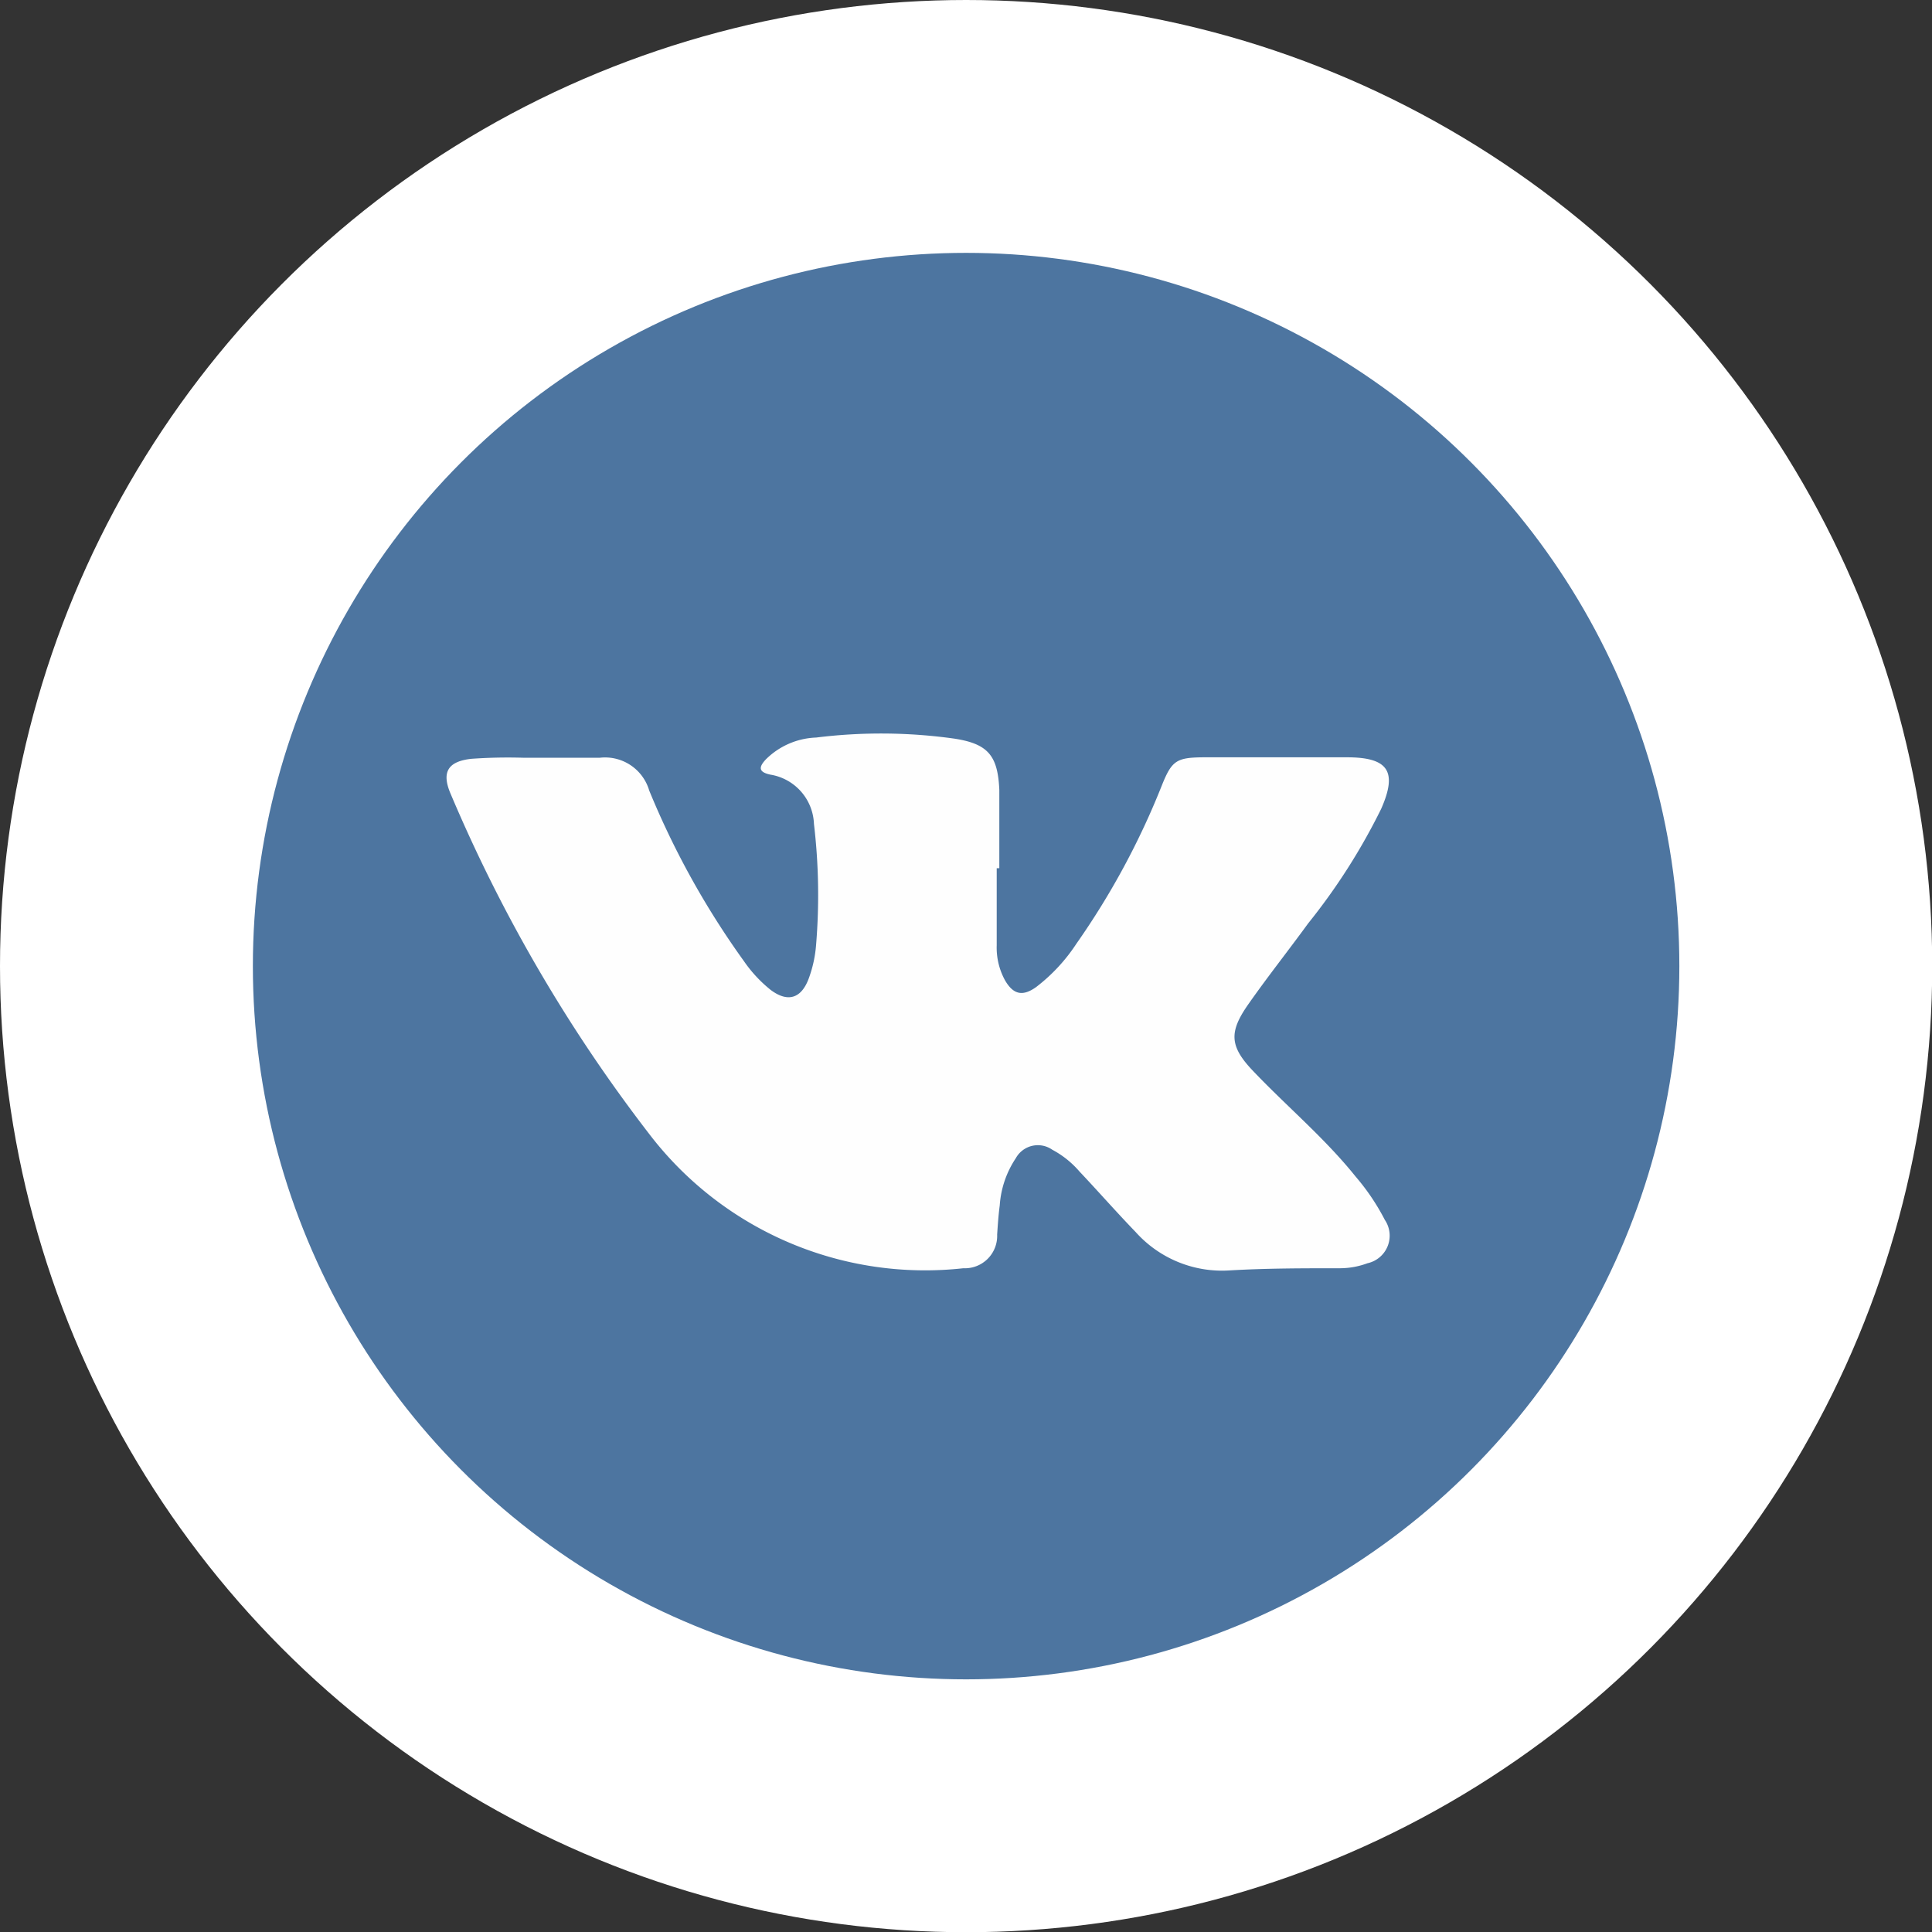 <?xml version="1.0" encoding="UTF-8"?> <svg xmlns="http://www.w3.org/2000/svg" viewBox="0 0 89.01 89.01"><rect x="0" y="0" width="89.01" height="89.01" fill="#333333" stroke="none"/> <defs> <style>.cls-1{fill:#fff;}.cls-2{fill:#4d75a0;}.cls-3{fill:#fefefe;}</style> </defs> <g id="Слой_2" data-name="Слой 2"> <g id="Слой_1-2" data-name="Слой 1"> <circle class="cls-1" cx="44.51" cy="44.51" r="44.51"></circle> <circle class="cls-2" cx="44.51" cy="44.51" r="32.86"></circle> <path class="cls-3" d="M45.92,40c0,1.18,0,2.36,0,3.55a3.14,3.14,0,0,0,.38,1.61c.38.66.81.76,1.43.32a8.09,8.09,0,0,0,1.86-2,35.47,35.47,0,0,0,3.94-7.3c.46-1.15.68-1.28,1.93-1.29l6.59,0c1.9,0,2.35.64,1.58,2.38a28.52,28.52,0,0,1-3.36,5.27c-.91,1.25-1.87,2.46-2.76,3.73s-.87,1.93.22,3.07c1.56,1.64,3.3,3.09,4.72,4.86a10.31,10.31,0,0,1,1.35,2,1.3,1.3,0,0,1-.8,2,3.65,3.65,0,0,1-1.26.23c-1.7,0-3.4,0-5.1.1a5.34,5.34,0,0,1-4.32-1.77c-.88-.91-1.72-1.87-2.59-2.79a4.34,4.34,0,0,0-1.25-1,1.16,1.16,0,0,0-1.68.39,4.44,4.44,0,0,0-.74,2.17c-.06.45-.09.9-.12,1.35a1.49,1.49,0,0,1-1.56,1.55,16,16,0,0,1-14.48-6.2,70.74,70.74,0,0,1-9.14-15.66c-.43-1-.12-1.49.95-1.61a23.57,23.57,0,0,1,2.38-.05c1.18,0,2.37,0,3.55,0a2.12,2.12,0,0,1,2.27,1.51,38.33,38.33,0,0,0,4.37,7.87,6.18,6.18,0,0,0,1.23,1.32c.79.59,1.41.39,1.75-.53a5.73,5.73,0,0,0,.34-1.57,27.83,27.83,0,0,0-.1-5.55,2.39,2.39,0,0,0-2-2.27c-.58-.12-.54-.36-.21-.71a3.46,3.46,0,0,1,2.31-1,24.26,24.26,0,0,1,6.37.05c1.56.24,2,.79,2.07,2.36,0,.63,0,1.25,0,1.88V40Z"></path> </g> </g> </svg> 